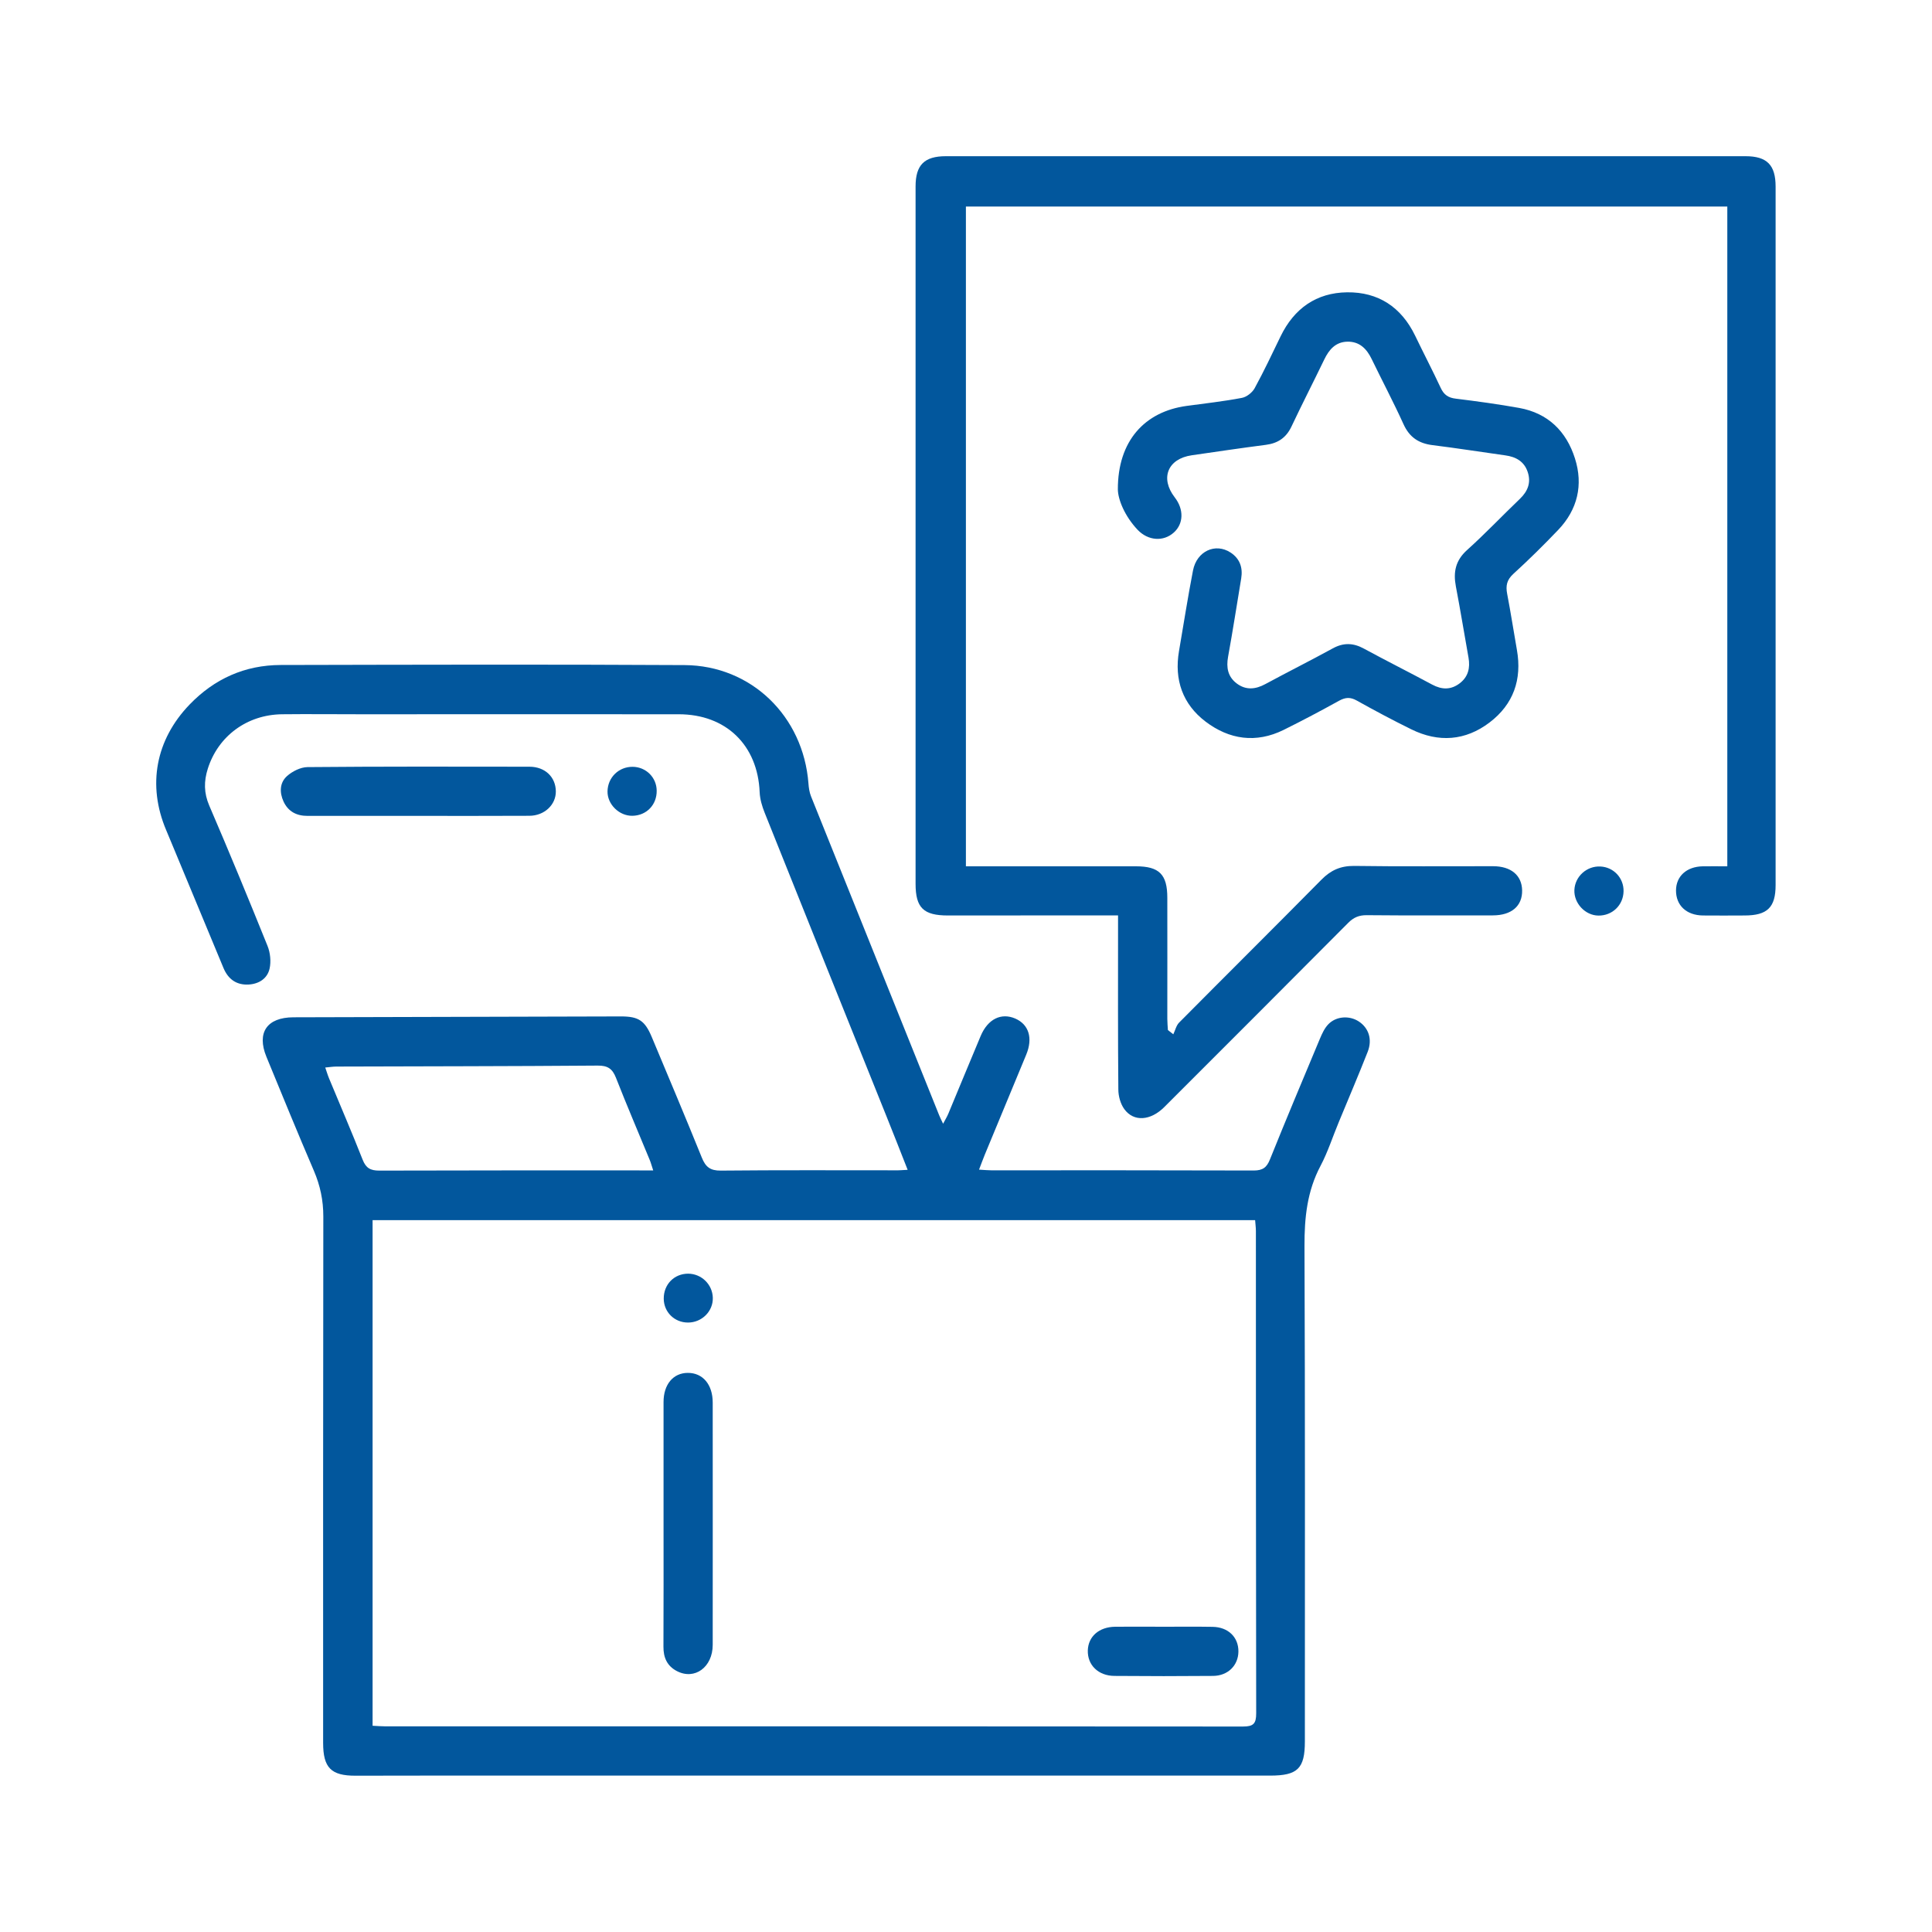 <?xml version="1.0" encoding="utf-8"?>
<!-- Generator: Adobe Illustrator 24.1.0, SVG Export Plug-In . SVG Version: 6.00 Build 0)  -->
<svg version="1.1" id="Capa_1" xmlns="http://www.w3.org/2000/svg" xmlns:xlink="http://www.w3.org/1999/xlink" x="0px" y="0px"
	 viewBox="0 0 200 200" style="enable-background:new 0 0 200 200;" xml:space="preserve">
<style type="text/css">
	.st0{fill:#02579D;}
</style>
<g>
	<path class="st0" d="M93.96,121.1c-0.78-1.98-1.49-3.8-2.22-5.61c-4.2-10.45-8.4-20.89-12.58-31.35c-0.27-0.67-0.49-1.41-0.52-2.13
		c-0.2-4.87-3.48-8.07-8.38-8.07c-10.99-0.01-21.97,0-32.96,0c-2.71,0-5.41-0.03-8.12,0c-3.62,0.05-6.6,2.26-7.67,5.64
		c-0.41,1.29-0.41,2.51,0.15,3.81c2.07,4.81,4.07,9.66,6.03,14.52c0.29,0.71,0.38,1.62,0.22,2.35c-0.23,1.04-1.1,1.6-2.19,1.66
		c-1.25,0.06-2.1-0.56-2.58-1.7c-1.7-4.08-3.39-8.16-5.09-12.25c-0.28-0.68-0.56-1.36-0.85-2.04c-1.97-4.66-1.08-9.35,2.42-12.99
		c2.58-2.68,5.74-4.09,9.43-4.1c13.94-0.03,27.87-0.07,41.81,0.01c6.92,0.04,12.3,5.3,12.83,12.25c0.03,0.44,0.1,0.91,0.26,1.32
		c4.42,11.02,8.85,22.04,13.28,33.05c0.09,0.22,0.2,0.44,0.4,0.86c0.23-0.44,0.41-0.73,0.54-1.04c1.12-2.68,2.22-5.37,3.35-8.05
		c0.74-1.75,2.12-2.43,3.58-1.8c1.4,0.61,1.85,2.02,1.13,3.75c-1.42,3.45-2.86,6.88-4.28,10.33c-0.2,0.48-0.37,0.97-0.6,1.56
		c0.53,0.03,0.89,0.07,1.25,0.07c9.06,0,18.12-0.01,27.18,0.02c0.93,0,1.35-0.3,1.69-1.16c1.68-4.18,3.43-8.33,5.17-12.49
		c0.22-0.52,0.47-1.07,0.85-1.47c0.81-0.86,2.19-0.95,3.17-0.31c1.02,0.67,1.43,1.85,0.92,3.15c-0.96,2.44-1.99,4.85-2.99,7.27
		c-0.63,1.51-1.13,3.09-1.89,4.53c-1.39,2.62-1.67,5.37-1.66,8.3c0.07,17.09,0.04,34.19,0.04,51.28c0,2.8-0.74,3.54-3.59,3.54
		c-29.18,0-58.36,0-87.54,0c-2.38,0-4.75,0-7.13,0.01c-2.55,0.01-3.37-0.82-3.37-3.4c0-18.16-0.01-36.32,0.02-54.48
		c0-1.68-0.32-3.21-0.98-4.75c-1.68-3.91-3.29-7.85-4.91-11.79c-1.03-2.51,0.06-4.08,2.79-4.09c8.77-0.02,17.54-0.04,26.31-0.07
		c2.54-0.01,5.08-0.01,7.62-0.02c1.81,0,2.46,0.44,3.17,2.13c1.74,4.16,3.49,8.3,5.18,12.48c0.39,0.97,0.87,1.36,1.96,1.35
		c6.03-0.06,12.05-0.03,18.08-0.03C93.05,121.16,93.37,121.13,93.96,121.1z M38.57,178.65c0.6,0.03,0.96,0.06,1.32,0.06
		c29.59,0,59.18-0.01,88.78,0.02c1.09,0,1.37-0.3,1.37-1.37c-0.03-16.64-0.03-33.28-0.03-49.92c0-0.35-0.05-0.71-0.08-1.13
		c-30.48,0-60.86,0-91.36,0C38.57,143.81,38.57,161.17,38.57,178.65z M67.62,121.16c-0.16-0.48-0.24-0.79-0.36-1.08
		c-1.17-2.84-2.38-5.66-3.5-8.52c-0.37-0.94-0.87-1.26-1.89-1.25c-9.02,0.07-18.03,0.07-27.05,0.1c-0.35,0-0.7,0.06-1.15,0.1
		c0.16,0.46,0.26,0.81,0.4,1.14c1.16,2.8,2.36,5.58,3.47,8.4c0.34,0.87,0.81,1.13,1.72,1.13c8.98-0.03,17.95-0.02,26.93-0.02
		C66.61,121.16,67.05,121.16,67.62,121.16z"/>
	<path class="st0" d="M178.81,89.68c0-22.83,0-45.51,0-68.3c-26.37,0-52.54,0-78.82,0c0,22.7,0,45.39,0,68.3c0.45,0,0.92,0,1.39,0
		c5.41,0,10.82,0,16.22,0c2.4,0,3.24,0.84,3.24,3.25c0.01,4.18,0,8.36,0,12.54c0,0.39,0.04,0.77,0.06,1.16
		c0.19,0.15,0.37,0.29,0.56,0.44c0.2-0.41,0.3-0.91,0.6-1.21c4.91-4.95,9.85-9.85,14.75-14.81c0.96-0.97,1.97-1.42,3.36-1.41
		c4.8,0.07,9.59,0.02,14.39,0.03c1.86,0,2.98,0.94,3.01,2.5c0.03,1.62-1.1,2.59-3.04,2.59c-4.35,0-8.69,0.02-13.04-0.02
		c-0.8-0.01-1.37,0.23-1.93,0.8c-6.33,6.37-12.68,12.71-19.03,19.06c-1.42,1.42-3.16,1.56-4.14,0.22c-0.4-0.55-0.62-1.35-0.62-2.04
		c-0.05-5.45-0.03-10.9-0.03-16.36c0-0.49,0-0.97,0-1.66c-0.57,0-1.04,0-1.51,0c-5.37,0-10.73,0.01-16.1,0.01
		c-2.53,0-3.35-0.79-3.35-3.28c0-24.06,0-48.13,0-72.19c0-2.22,0.9-3.13,3.14-3.13c27.59,0,55.18,0,82.77,0
		c2.23,0,3.12,0.91,3.12,3.15c0,24.1,0,48.2,0,72.3c0,2.32-0.86,3.15-3.22,3.15c-1.43,0-2.87,0.02-4.3,0
		c-1.72-0.02-2.8-1.05-2.79-2.6c0.01-1.47,1.1-2.46,2.77-2.49C177.03,89.67,177.8,89.68,178.81,89.68z"/>
	<path class="st0" d="M115.72,50.68c-0.02-5.04,2.78-8.07,7.12-8.66c1.91-0.26,3.82-0.47,5.71-0.83c0.5-0.09,1.08-0.55,1.33-1
		c0.96-1.76,1.82-3.58,2.69-5.38c1.4-2.88,3.7-4.51,6.88-4.55c3.23-0.04,5.61,1.53,7.04,4.48c0.87,1.81,1.8,3.59,2.65,5.41
		c0.33,0.72,0.79,1.03,1.57,1.12c2.19,0.27,4.39,0.57,6.56,0.96c2.98,0.54,4.88,2.42,5.77,5.23c0.87,2.74,0.27,5.29-1.73,7.39
		c-1.5,1.57-3.05,3.1-4.65,4.56c-0.68,0.62-0.8,1.23-0.64,2.06c0.37,1.93,0.67,3.87,1.01,5.81c0.54,3.06-0.36,5.63-2.83,7.51
		c-2.5,1.9-5.28,2.1-8.1,0.71c-1.91-0.94-3.79-1.94-5.65-2.98c-0.66-0.37-1.16-0.34-1.81,0.01c-1.9,1.05-3.82,2.07-5.76,3.03
		c-2.86,1.41-5.63,1-8.08-0.86c-2.37-1.8-3.26-4.33-2.75-7.3c0.48-2.78,0.91-5.58,1.45-8.35c0.39-2,2.32-2.88,3.89-1.85
		c0.96,0.63,1.28,1.56,1.1,2.67c-0.45,2.71-0.87,5.42-1.36,8.12c-0.2,1.11-0.03,2.05,0.88,2.75c0.96,0.73,1.96,0.63,2.99,0.07
		c2.31-1.25,4.65-2.42,6.95-3.68c1.12-0.62,2.14-0.59,3.25,0.02c2.34,1.27,4.72,2.46,7.06,3.72c1.01,0.54,1.95,0.56,2.87-0.15
		c0.87-0.68,1.07-1.59,0.89-2.64c-0.44-2.46-0.84-4.92-1.31-7.38c-0.28-1.48-0.04-2.68,1.16-3.76c1.89-1.7,3.64-3.55,5.47-5.3
		c0.82-0.79,1.17-1.68,0.81-2.77c-0.36-1.1-1.22-1.58-2.32-1.73c-2.52-0.35-5.02-0.75-7.54-1.06c-1.43-0.18-2.39-0.82-3-2.17
		c-1.03-2.27-2.2-4.48-3.29-6.73c-0.52-1.08-1.27-1.84-2.53-1.81c-1.21,0.03-1.89,0.82-2.38,1.84c-1.12,2.32-2.3,4.62-3.4,6.95
		c-0.55,1.16-1.41,1.73-2.65,1.89c-2.56,0.33-5.11,0.71-7.67,1.08c-2.49,0.36-3.3,2.37-1.76,4.36c0.96,1.24,0.92,2.73-0.1,3.64
		c-1.07,0.96-2.65,0.86-3.74-0.28C116.41,53.41,115.74,51.7,115.72,50.68z"/>
	<path class="st0" d="M43.24,84.46c-3.81,0-7.62,0-11.42,0c-1.12,0-1.99-0.45-2.47-1.49c-0.43-0.94-0.4-1.94,0.35-2.62
		c0.55-0.5,1.41-0.93,2.13-0.94c7.66-0.07,15.31-0.05,22.97-0.04c1.62,0,2.72,1.06,2.74,2.54c0.02,1.39-1.18,2.54-2.75,2.54
		C50.94,84.47,47.09,84.46,43.24,84.46z"/>
	<path class="st0" d="M67.98,81.85c0.02,1.46-1.05,2.57-2.5,2.6c-1.38,0.03-2.62-1.19-2.59-2.54c0.03-1.43,1.16-2.54,2.6-2.53
		C66.87,79.39,67.97,80.48,67.98,81.85z"/>
	<path class="st0" d="M168.07,92.27c-0.03,1.44-1.17,2.53-2.61,2.51c-1.37-0.02-2.54-1.28-2.48-2.65c0.06-1.4,1.28-2.5,2.69-2.43
		C167.04,89.76,168.1,90.89,168.07,92.27z"/>
	<path class="st0" d="M68.69,157.68c0-4.18,0-8.36,0-12.54c0-1.83,1-3.01,2.5-3.02c1.56-0.01,2.59,1.2,2.59,3.08
		c0,8.36,0.01,16.71,0,25.07c0,2.32-1.87,3.68-3.71,2.72c-1.02-0.53-1.4-1.41-1.39-2.53C68.7,166.2,68.69,161.94,68.69,157.68z"/>
	<path class="st0" d="M120.48,168.4c1.68,0,3.36-0.02,5.04,0.01c1.63,0.02,2.7,1.08,2.68,2.57c-0.02,1.43-1.09,2.5-2.63,2.51
		c-3.4,0.03-6.8,0.03-10.2,0c-1.68-0.01-2.81-1.13-2.76-2.65c0.05-1.44,1.17-2.42,2.83-2.44C117.12,168.38,118.8,168.4,120.48,168.4
		z"/>
	<path class="st0" d="M71.22,136.91c-1.4,0-2.5-1.08-2.51-2.47c-0.01-1.48,1.08-2.59,2.53-2.59c1.38,0.01,2.51,1.11,2.55,2.49
		C73.83,135.74,72.66,136.91,71.22,136.91z"/>
</g>
</svg>
